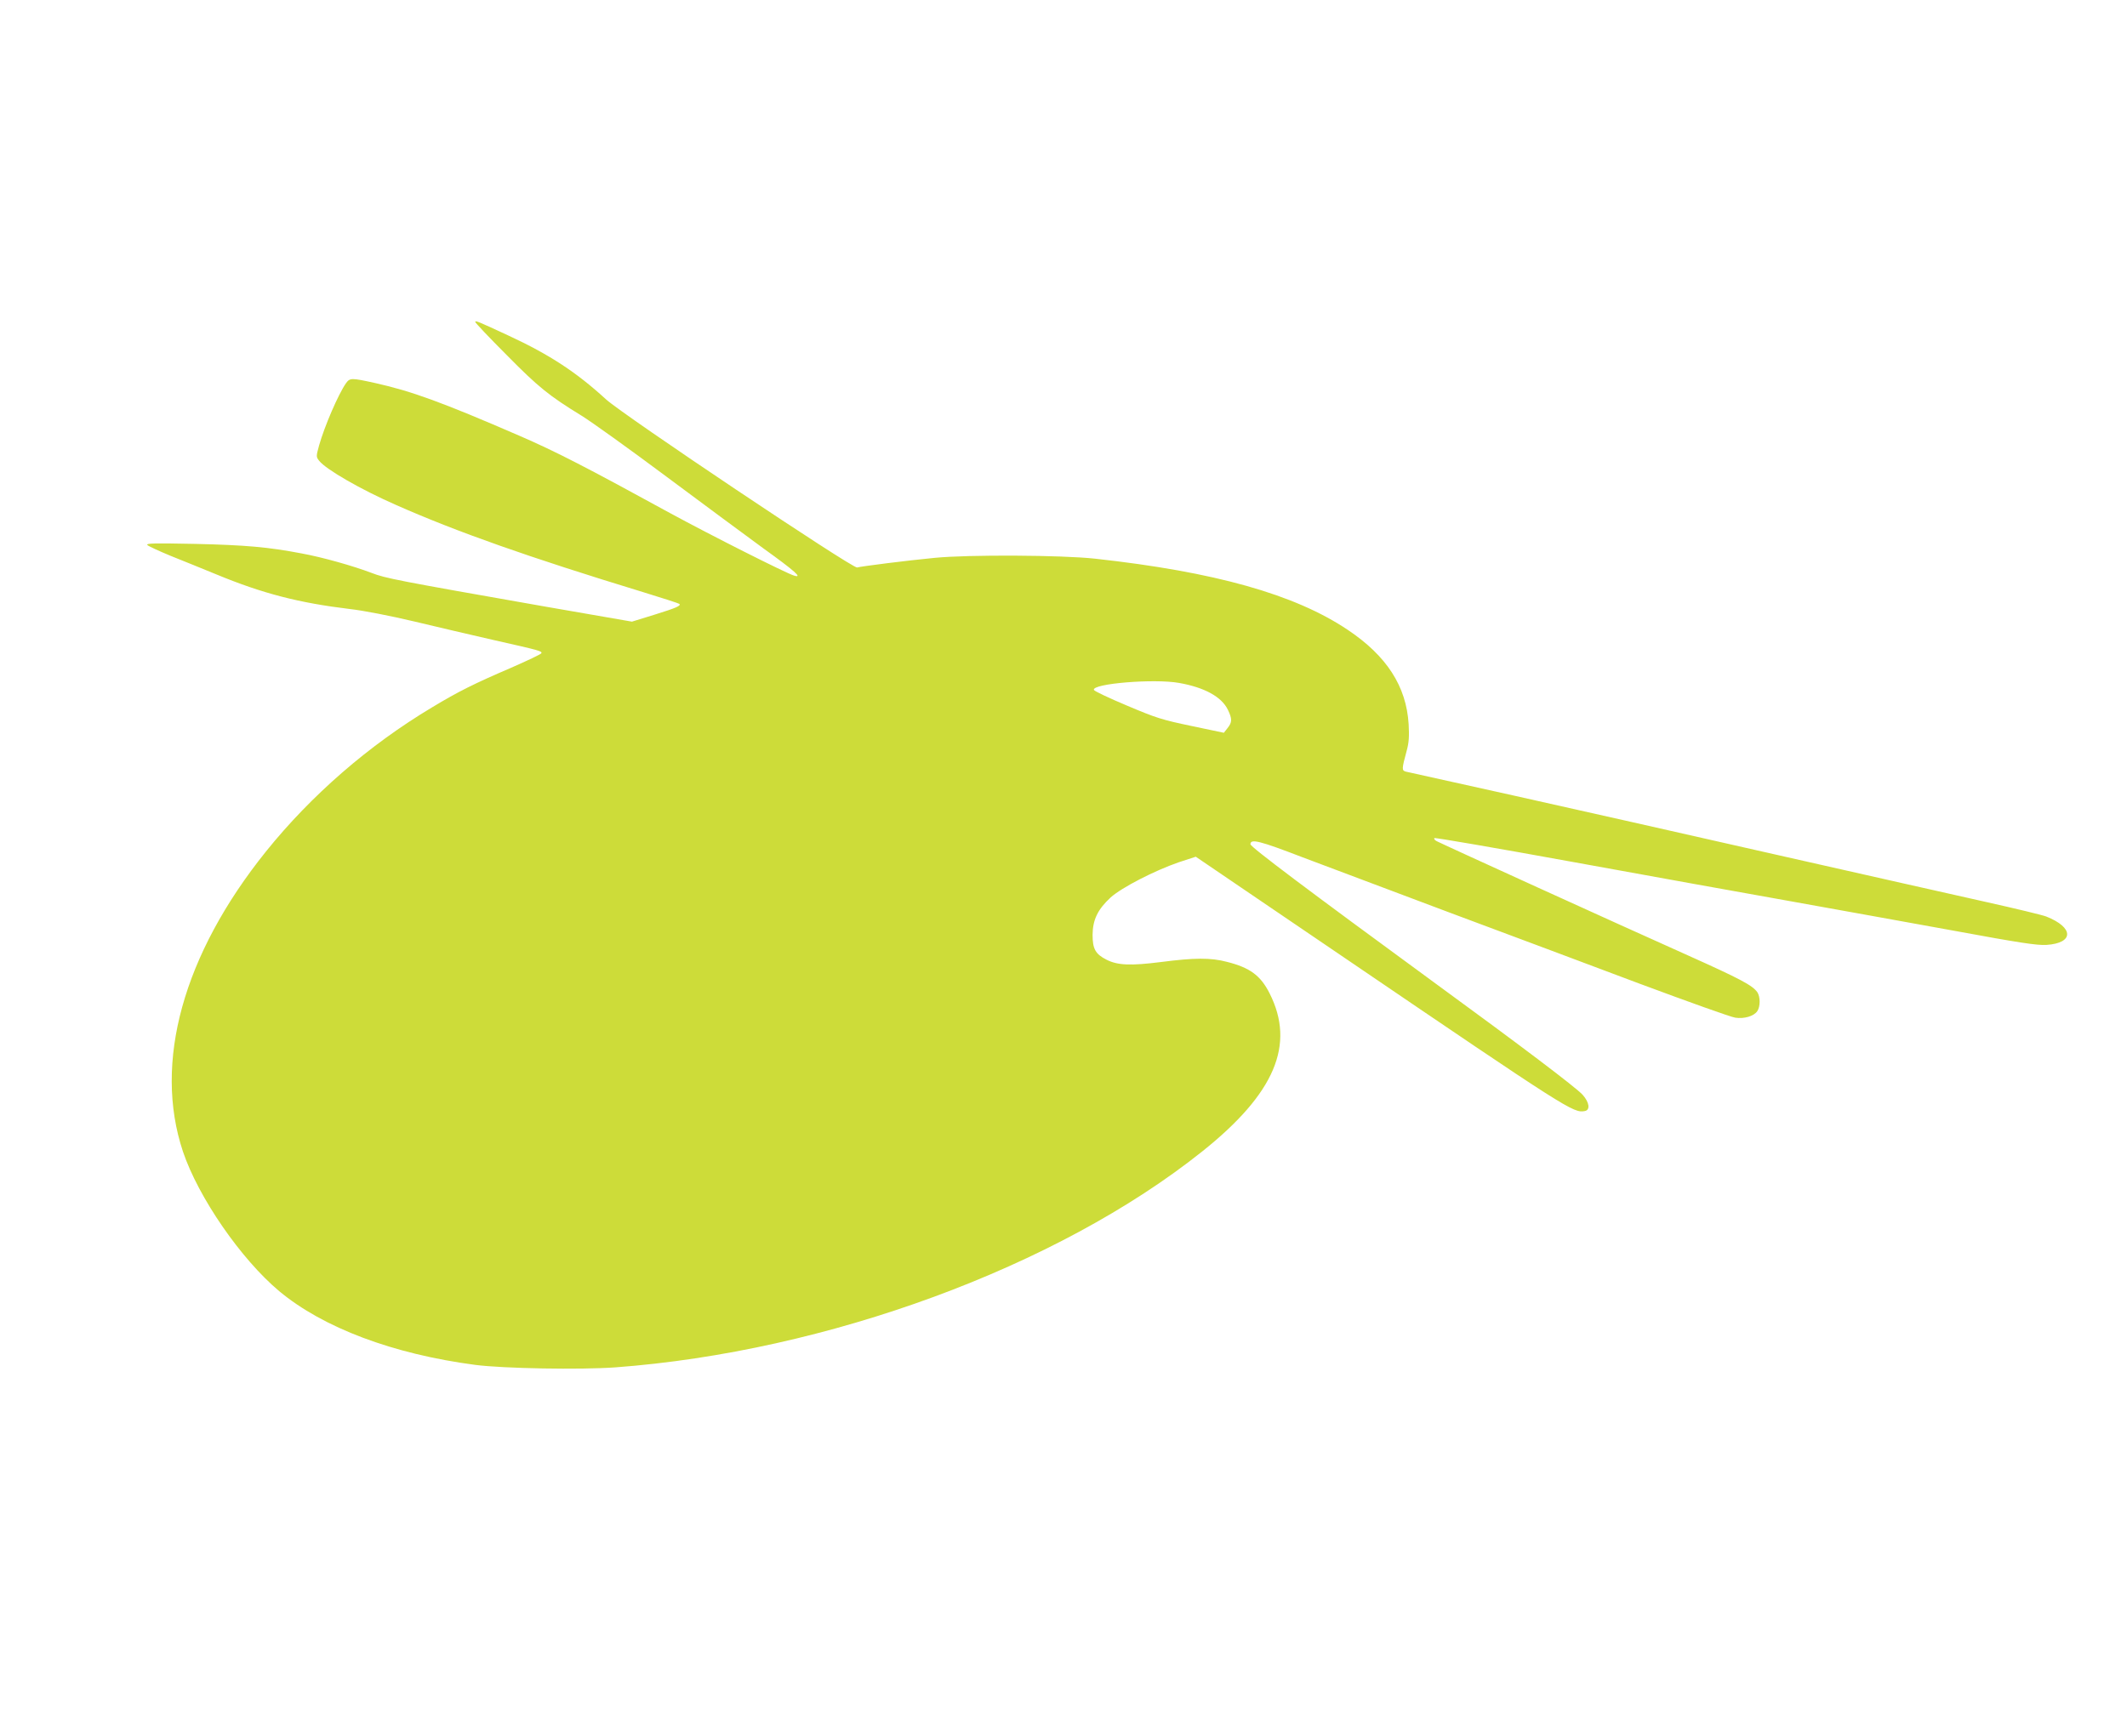 <?xml version="1.0" standalone="no"?>
<!DOCTYPE svg PUBLIC "-//W3C//DTD SVG 20010904//EN"
 "http://www.w3.org/TR/2001/REC-SVG-20010904/DTD/svg10.dtd">
<svg version="1.0" xmlns="http://www.w3.org/2000/svg"
 width="1280pt" height="1045pt" viewBox="0 0 1280 1045"
 preserveAspectRatio="xMidYMid meet">
<g transform="translate(0,1045) scale(0.1,-0.1)"
fill="#cddc39" stroke="none">
<path d="M2860 8512 c0 -5 84 -94 188 -198 191 -194 257 -247 453 -367 58 -36
283 -197 500 -359 217 -162 484 -359 593 -439 192 -138 238 -180 185 -164 -46
13 -507 246 -744 375 -502 275 -690 372 -907 466 -468 203 -650 269 -869 318
-145 32 -153 32 -177 -1 -46 -66 -129 -258 -162 -375 -18 -66 -18 -68 1 -92
41 -52 249 -172 463 -266 364 -161 797 -314 1485 -524 118 -36 216 -68 219
-71 12 -11 -17 -24 -149 -65 l-136 -42 -524 91 c-899 158 -959 170 -1042 202
-110 42 -297 95 -424 118 -199 38 -336 50 -638 57 -249 5 -298 4 -288 -7 7 -7
70 -36 140 -65 71 -28 195 -79 276 -112 278 -115 496 -171 802 -208 81 -9 245
-41 388 -75 137 -33 348 -82 470 -110 288 -65 299 -68 295 -81 -2 -6 -85 -45
-183 -88 -221 -95 -314 -141 -475 -238 -381 -228 -727 -529 -999 -867 -499
-621 -679 -1271 -500 -1807 93 -276 349 -647 579 -840 265 -221 686 -379 1180
-444 170 -22 632 -30 842 -15 1273 94 2661 604 3533 1300 436 348 562 642 405
952 -54 107 -118 154 -256 189 -99 26 -196 25 -398 -1 -182 -23 -260 -20 -327
14 -67 34 -84 65 -84 150 1 91 31 153 109 225 67 60 263 161 411 212 l101 33
269 -183 c149 -101 437 -297 640 -435 1335 -908 1364 -926 1432 -913 34 6 28
52 -13 98 -40 44 -370 294 -899 680 -750 549 -1100 812 -1100 828 0 35 55 21
315 -79 146 -55 542 -204 880 -331 338 -126 854 -319 1146 -429 293 -109 552
-202 577 -205 54 -8 111 9 132 39 19 28 19 87 0 115 -30 41 -101 79 -415 220
-432 193 -1490 675 -1515 689 -11 6 -17 14 -13 18 3 4 379 -61 835 -144 455
-83 1044 -189 1308 -236 264 -47 703 -127 975 -176 407 -75 507 -90 565 -87
167 11 166 105 -1 171 -23 9 -185 48 -360 87 -176 39 -746 168 -1269 286 -522
119 -1231 278 -1575 355 -344 76 -636 141 -649 144 -26 7 -26 14 4 125 14 50
16 87 12 161 -14 228 -132 411 -367 568 -319 214 -801 349 -1520 428 -201 22
-760 25 -965 5 -158 -15 -444 -51 -467 -58 -26 -8 -1407 917 -1511 1012 -178
163 -339 269 -587 384 -187 87 -200 92 -200 82z m4236 -2173 c152 -27 255 -83
293 -161 27 -56 26 -76 -2 -111 l-22 -28 -195 41 c-177 37 -212 48 -389 123
-107 45 -196 87 -198 94 -13 38 363 69 513 42z"/>
</g>
</svg>
